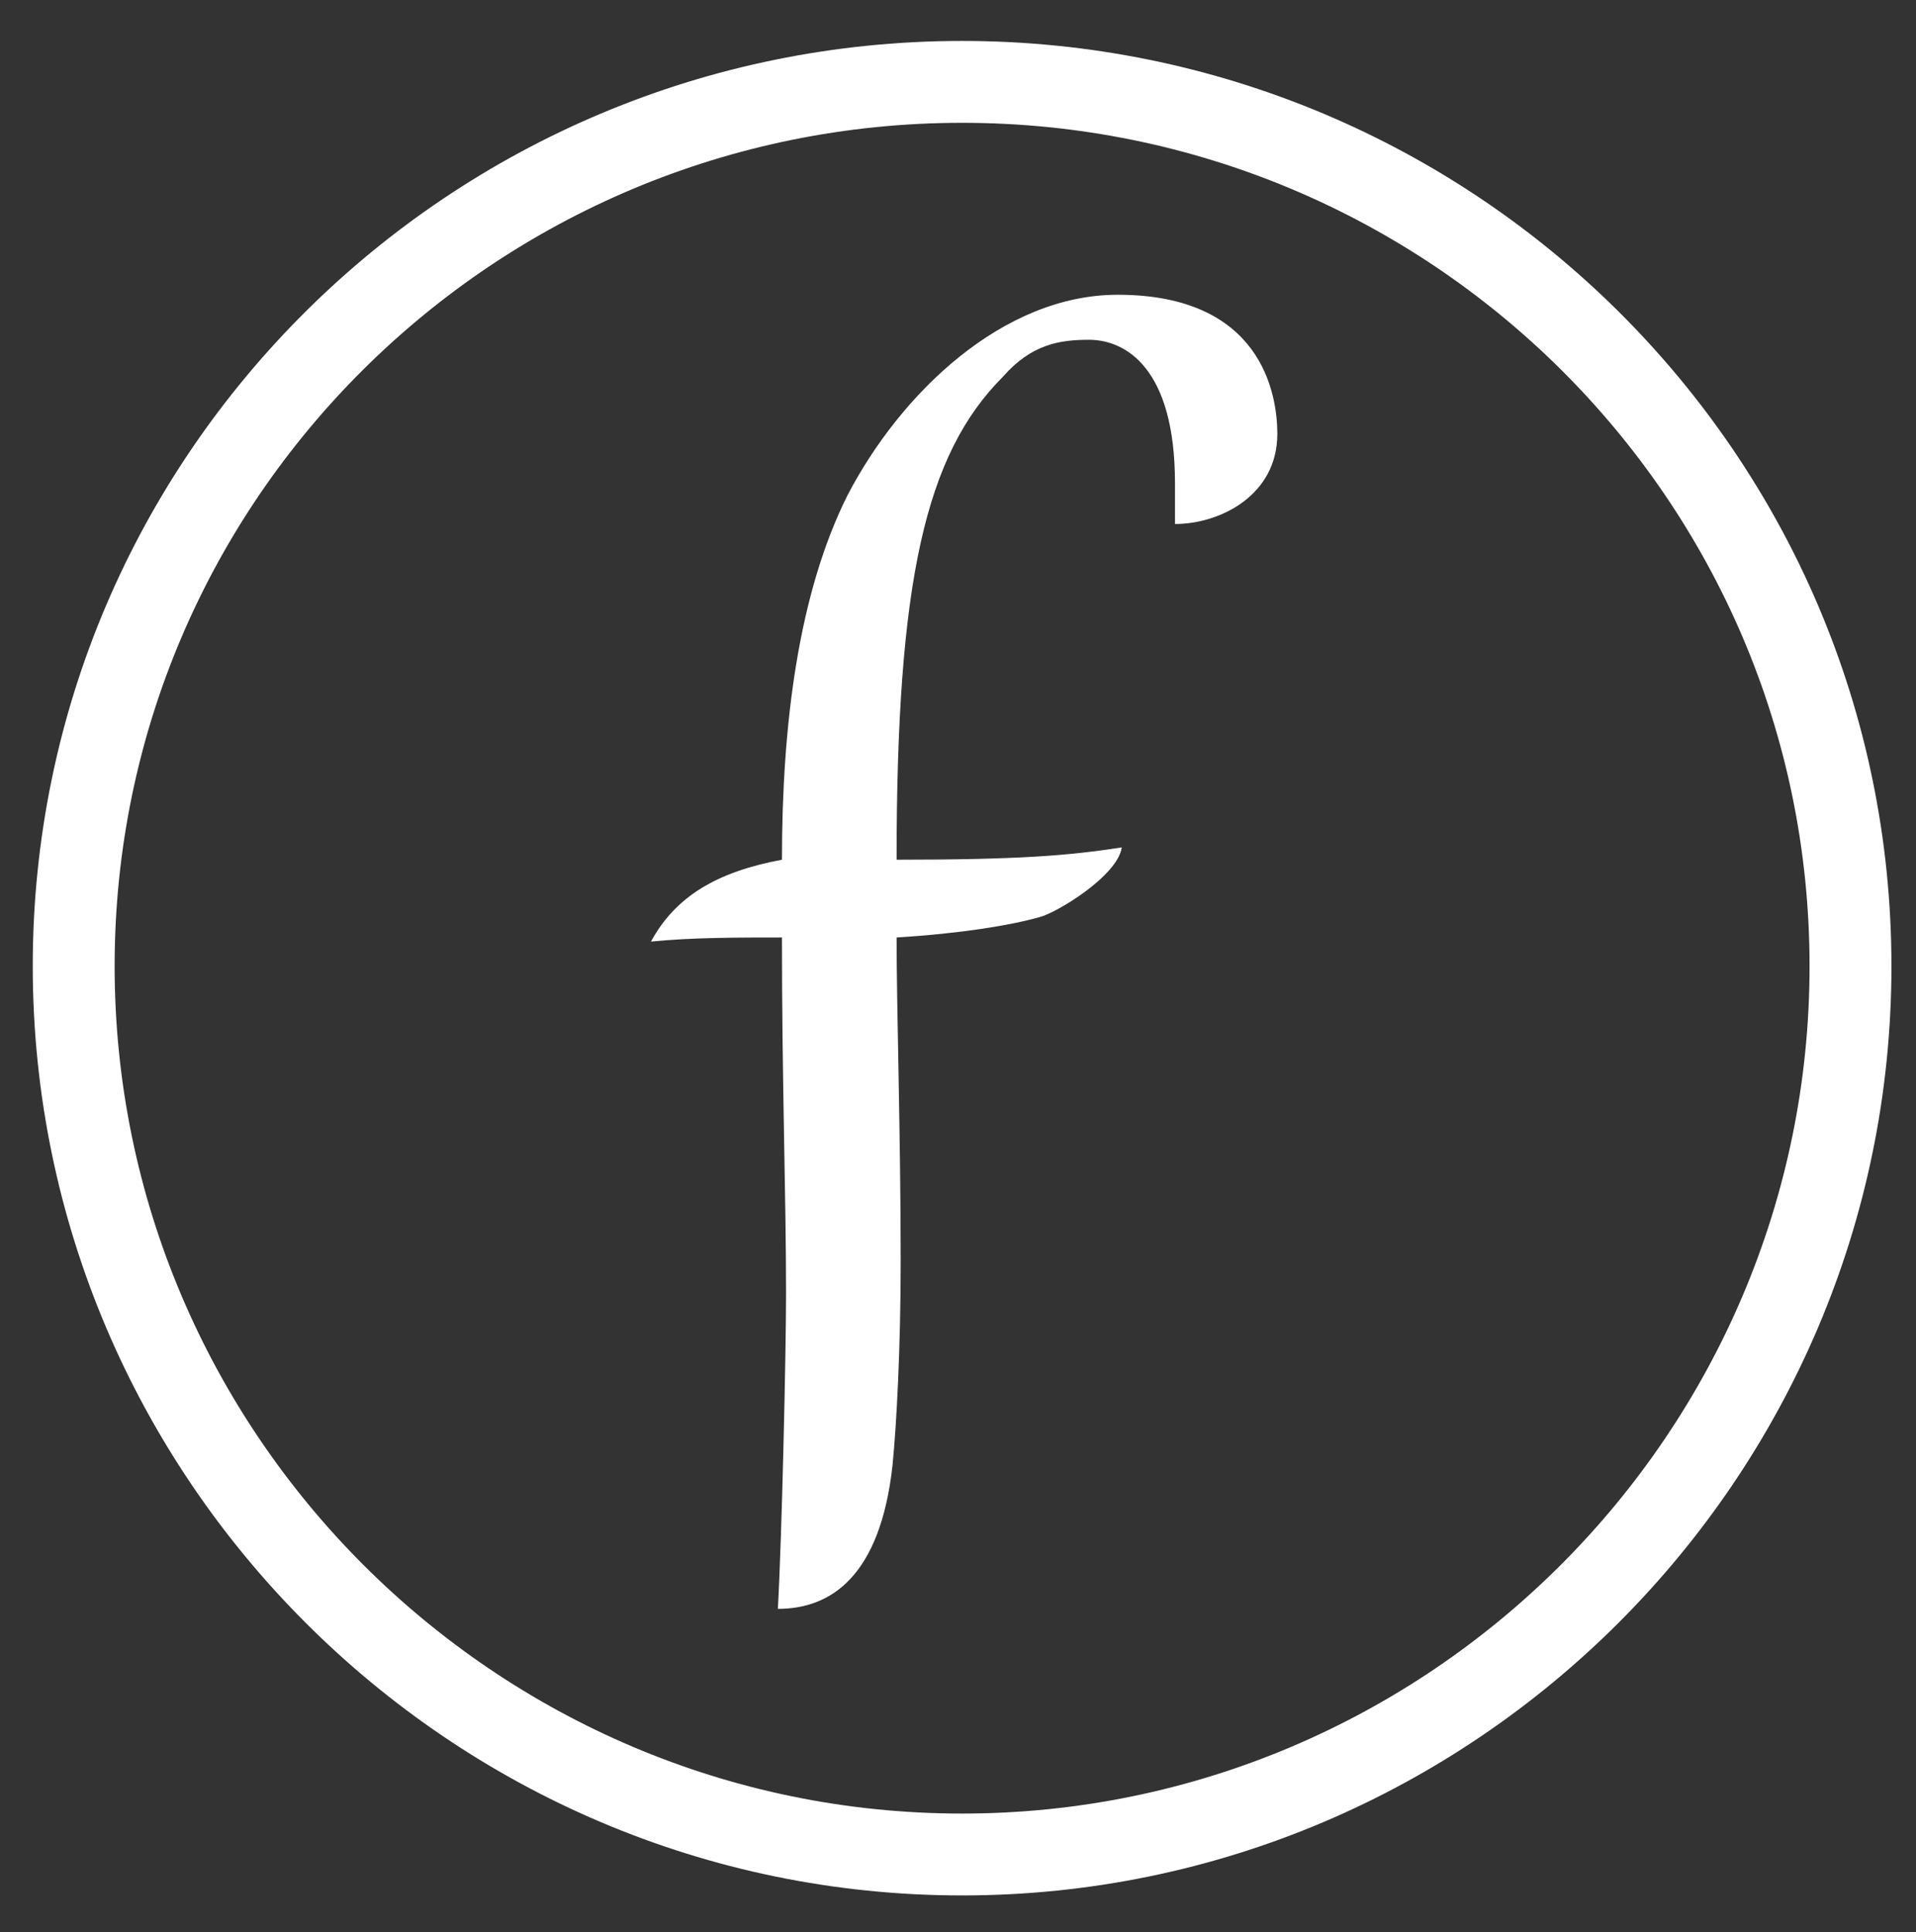 <?xml version="1.0" encoding="utf-8"?>
<!-- Generator: Adobe Illustrator 21.0.0, SVG Export Plug-In . SVG Version: 6.00 Build 0)  -->
<svg version="1.1" id="Layer_1" xmlns="http://www.w3.org/2000/svg" xmlns:xlink="http://www.w3.org/1999/xlink" x="0px" y="0px"
	 viewBox="-0.2 0 46.8 47.2" style="enable-background:new -0.2 0 46.8 47.2;" xml:space="preserve">
<rect x="-0.2" y="0" width="46.8" height="47.2" fill="#333333" stroke="none"/>
<style type="text/css">
	.st0{fill:#FFFFFF;}
</style>
<g>
	<g>
		<path class="st0" d="M31,10.6c0,1.5-1.4,2.2-2.5,2.2c0-0.2,0-0.8,0-1c0-2.8-1.2-3.5-2.1-3.5c-0.7,0-1.4,0.1-2.1,0.9
			c-1.9,1.9-2.6,5-2.6,11.8c3,0,4.2-0.1,5.5-0.3c-0.1,0.7-1.6,1.6-2,1.7c-0.7,0.2-1.9,0.4-3.5,0.5c0,1.7,0.1,4.9,0.1,7.9
			c0,2.1-0.1,4-0.2,5c-0.3,2.7-1.5,3.5-2.8,3.5c0.1-1.8,0.2-6.3,0.2-7.7c0-2.4-0.1-5.1-0.1-8.7c-1.1,0-2.2,0-3.2,0.1
			c0.6-1.1,1.6-1.7,3.2-2c0-3.3,0.4-6.5,1.6-8.9c1.3-2.5,3.8-4.9,6.6-4.9C30.6,7.2,31,9.6,31,10.6z"/>
	</g>
	<path class="st0" d="M23.3,46.3c-12.5,0-22.7-10.2-22.7-22.7S10.8,1,23.3,1S46,11.1,46,23.6S35.8,46.3,23.3,46.3z M23.3,3
		C11.9,3,2.6,12.2,2.6,23.6c0,11.4,9.3,20.7,20.7,20.7C34.7,44.3,44,35,44,23.6C44,12.2,34.7,3,23.3,3z"/>
</g>
</svg>
